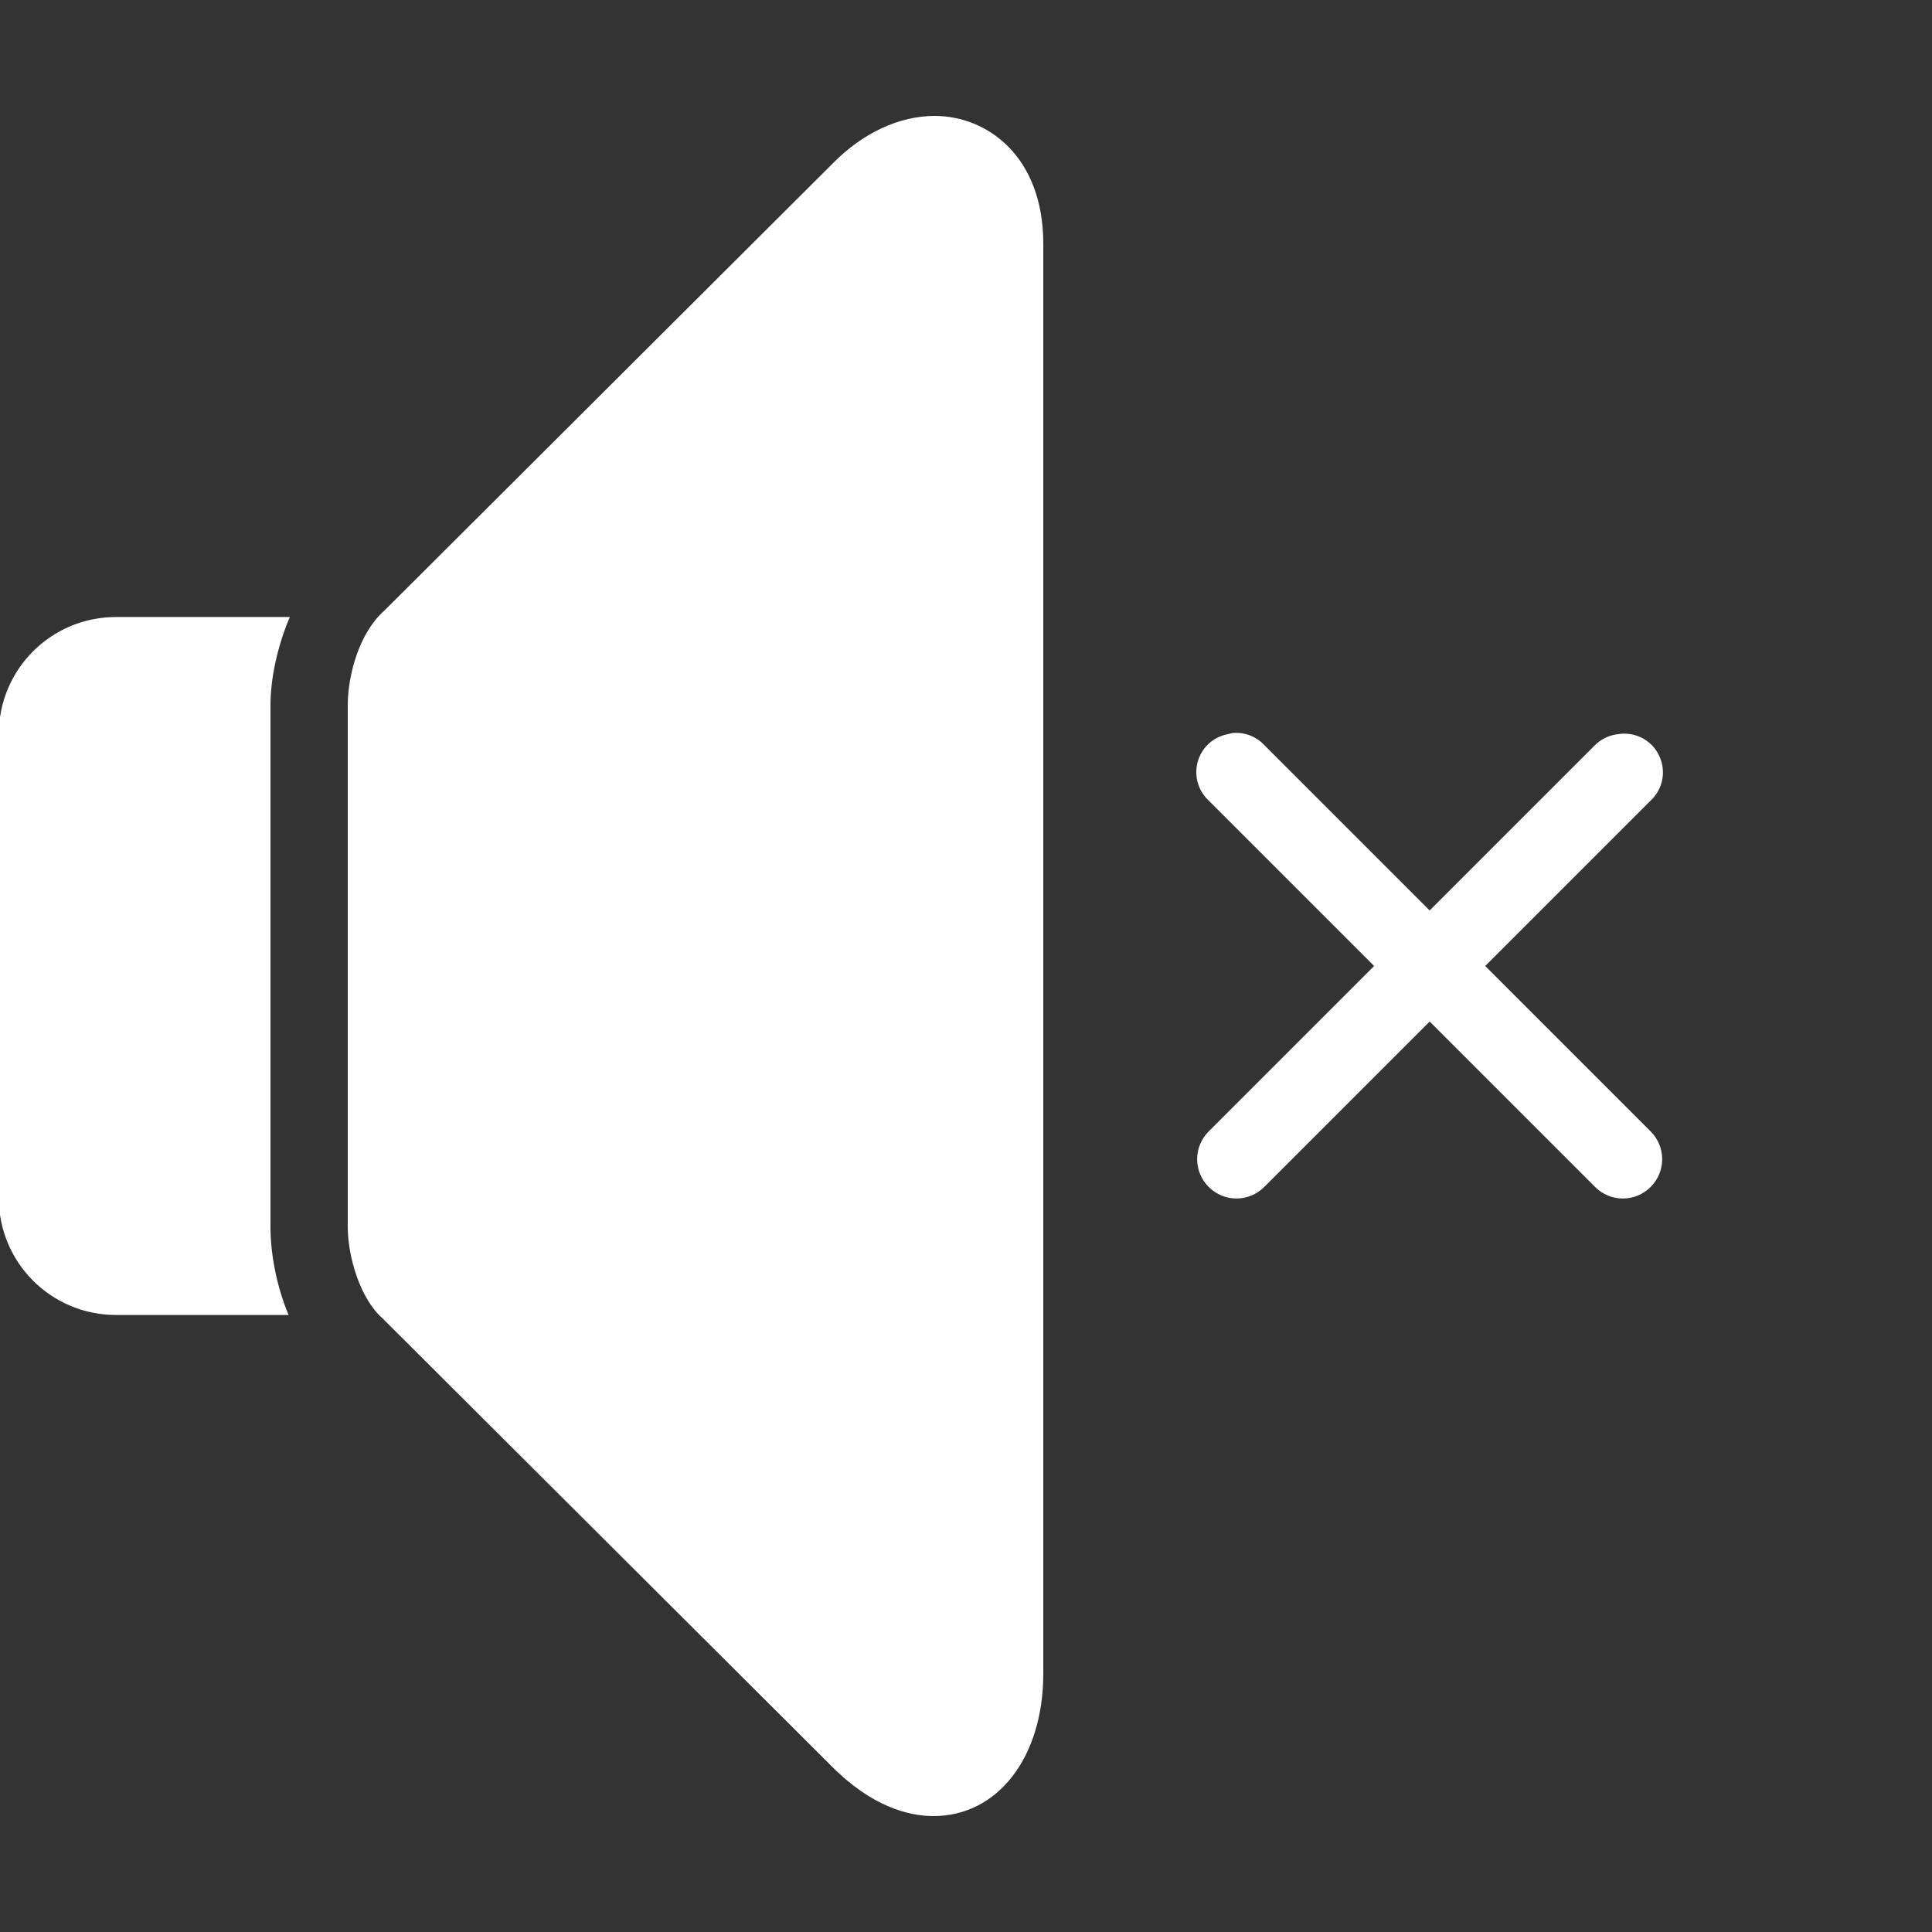 <svg xmlns="http://www.w3.org/2000/svg" x="0px" y="0px"
                         width="25" height="25"
                         viewBox="0 0 172 172"
                         style="fill: #000000;">
  <rect x="0" y="0" width="172" height="172" fill="#333333" stroke="none"/>
  <g fill="none" fill-rule="nonzero" stroke="none" stroke-width="1" stroke-linecap="butt" stroke-linejoin="miter" stroke-miterlimit="10" stroke-dasharray="" stroke-dashoffset="0" font-family="none" font-weight="100" font-size="none" text-anchor="inherit" style="mix-blend-mode: normal">
    <path d="M0,172v-172h172v172z" fill="none"></path>
    <g fill="#ffffff">
      <g id="surface1">
        <path d="M83.205,10.32c-3.131,0 -6.383,1.505 -9.03,4.192l-39.99,39.883c-2.204,1.948 -3.225,5.724 -3.225,8.385v46.44c0,2.634 1.088,6.396 3.118,8.17l39.883,39.775c3.628,3.695 6.974,4.515 9.137,4.515c5.738,0 9.783,-5.241 9.783,-12.685v-127.28c0,-7.834 -5.026,-11.395 -9.675,-11.395zM10.32,54.932c-5.765,0 -10.428,4.663 -10.428,10.428v41.28c0,5.765 4.663,10.428 10.428,10.428h15.373c-1.129,-2.701 -1.613,-5.577 -1.613,-7.848v-46.44c0,-2.257 0.564,-5.12 1.72,-7.848zM109.757,65.252c-0.148,0.027 -0.296,0.067 -0.43,0.107c-1.29,0.228 -2.325,1.169 -2.688,2.419c-0.363,1.263 0.013,2.607 0.968,3.494l14.727,14.727l-14.727,14.727c-1.371,1.371 -1.371,3.574 0,4.945c1.371,1.371 3.574,1.371 4.945,0l14.727,-14.727l14.727,14.727c1.371,1.371 3.574,1.371 4.945,0c1.371,-1.371 1.371,-3.574 0,-4.945l-14.727,-14.727l14.727,-14.727c1.115,-1.035 1.411,-2.674 0.739,-4.031c-0.658,-1.371 -2.15,-2.123 -3.642,-1.881c-0.766,0.081 -1.492,0.43 -2.042,0.968l-14.727,14.727l-14.727,-14.727c-0.712,-0.766 -1.747,-1.156 -2.795,-1.075z"></path>
      </g>
    </g>
  </g>
</svg>